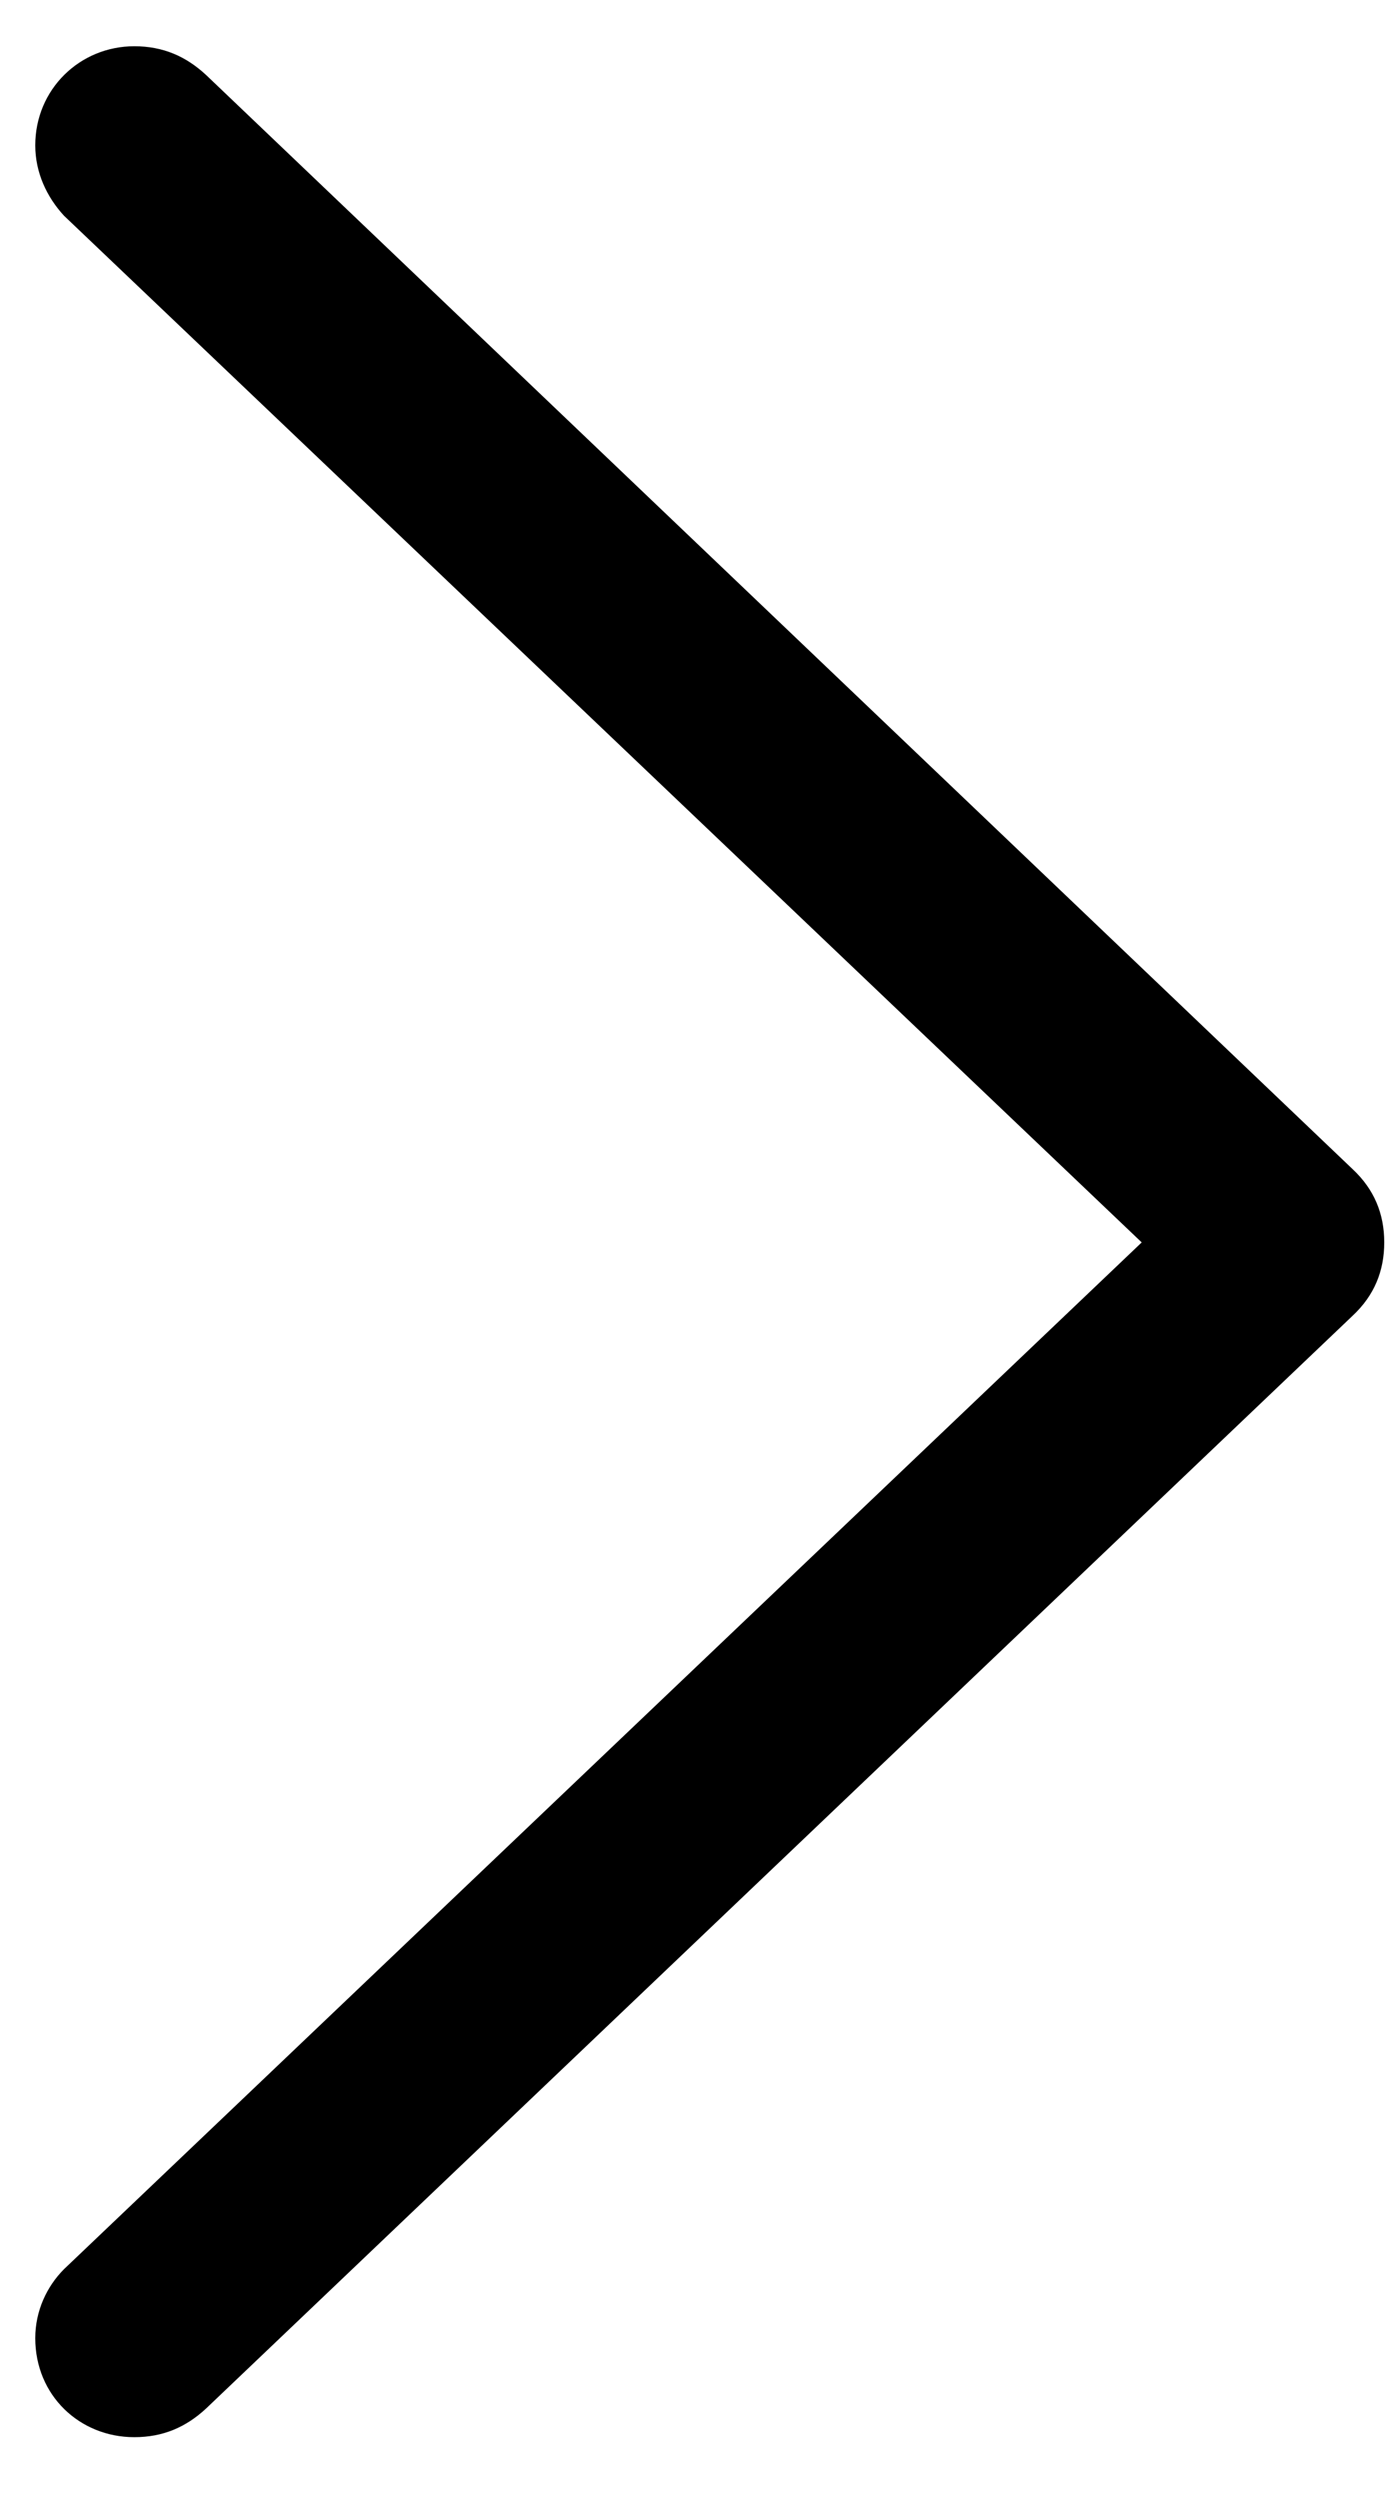 <svg width="19" height="34" viewBox="0 0 19 34" fill="none" xmlns="http://www.w3.org/2000/svg">
<path d="M18.84 16.898C18.84 16.508 18.703 16.176 18.41 15.902L2.805 1.02C2.531 0.766 2.219 0.629 1.828 0.629C1.086 0.629 0.48 1.215 0.48 1.977C0.48 2.348 0.637 2.68 0.871 2.934L15.539 16.898L0.871 30.863C0.637 31.098 0.48 31.43 0.48 31.801C0.48 32.582 1.086 33.148 1.828 33.148C2.219 33.148 2.531 33.012 2.805 32.758L18.41 17.895C18.703 17.621 18.84 17.289 18.84 16.898Z" fill="black"/>
</svg>
